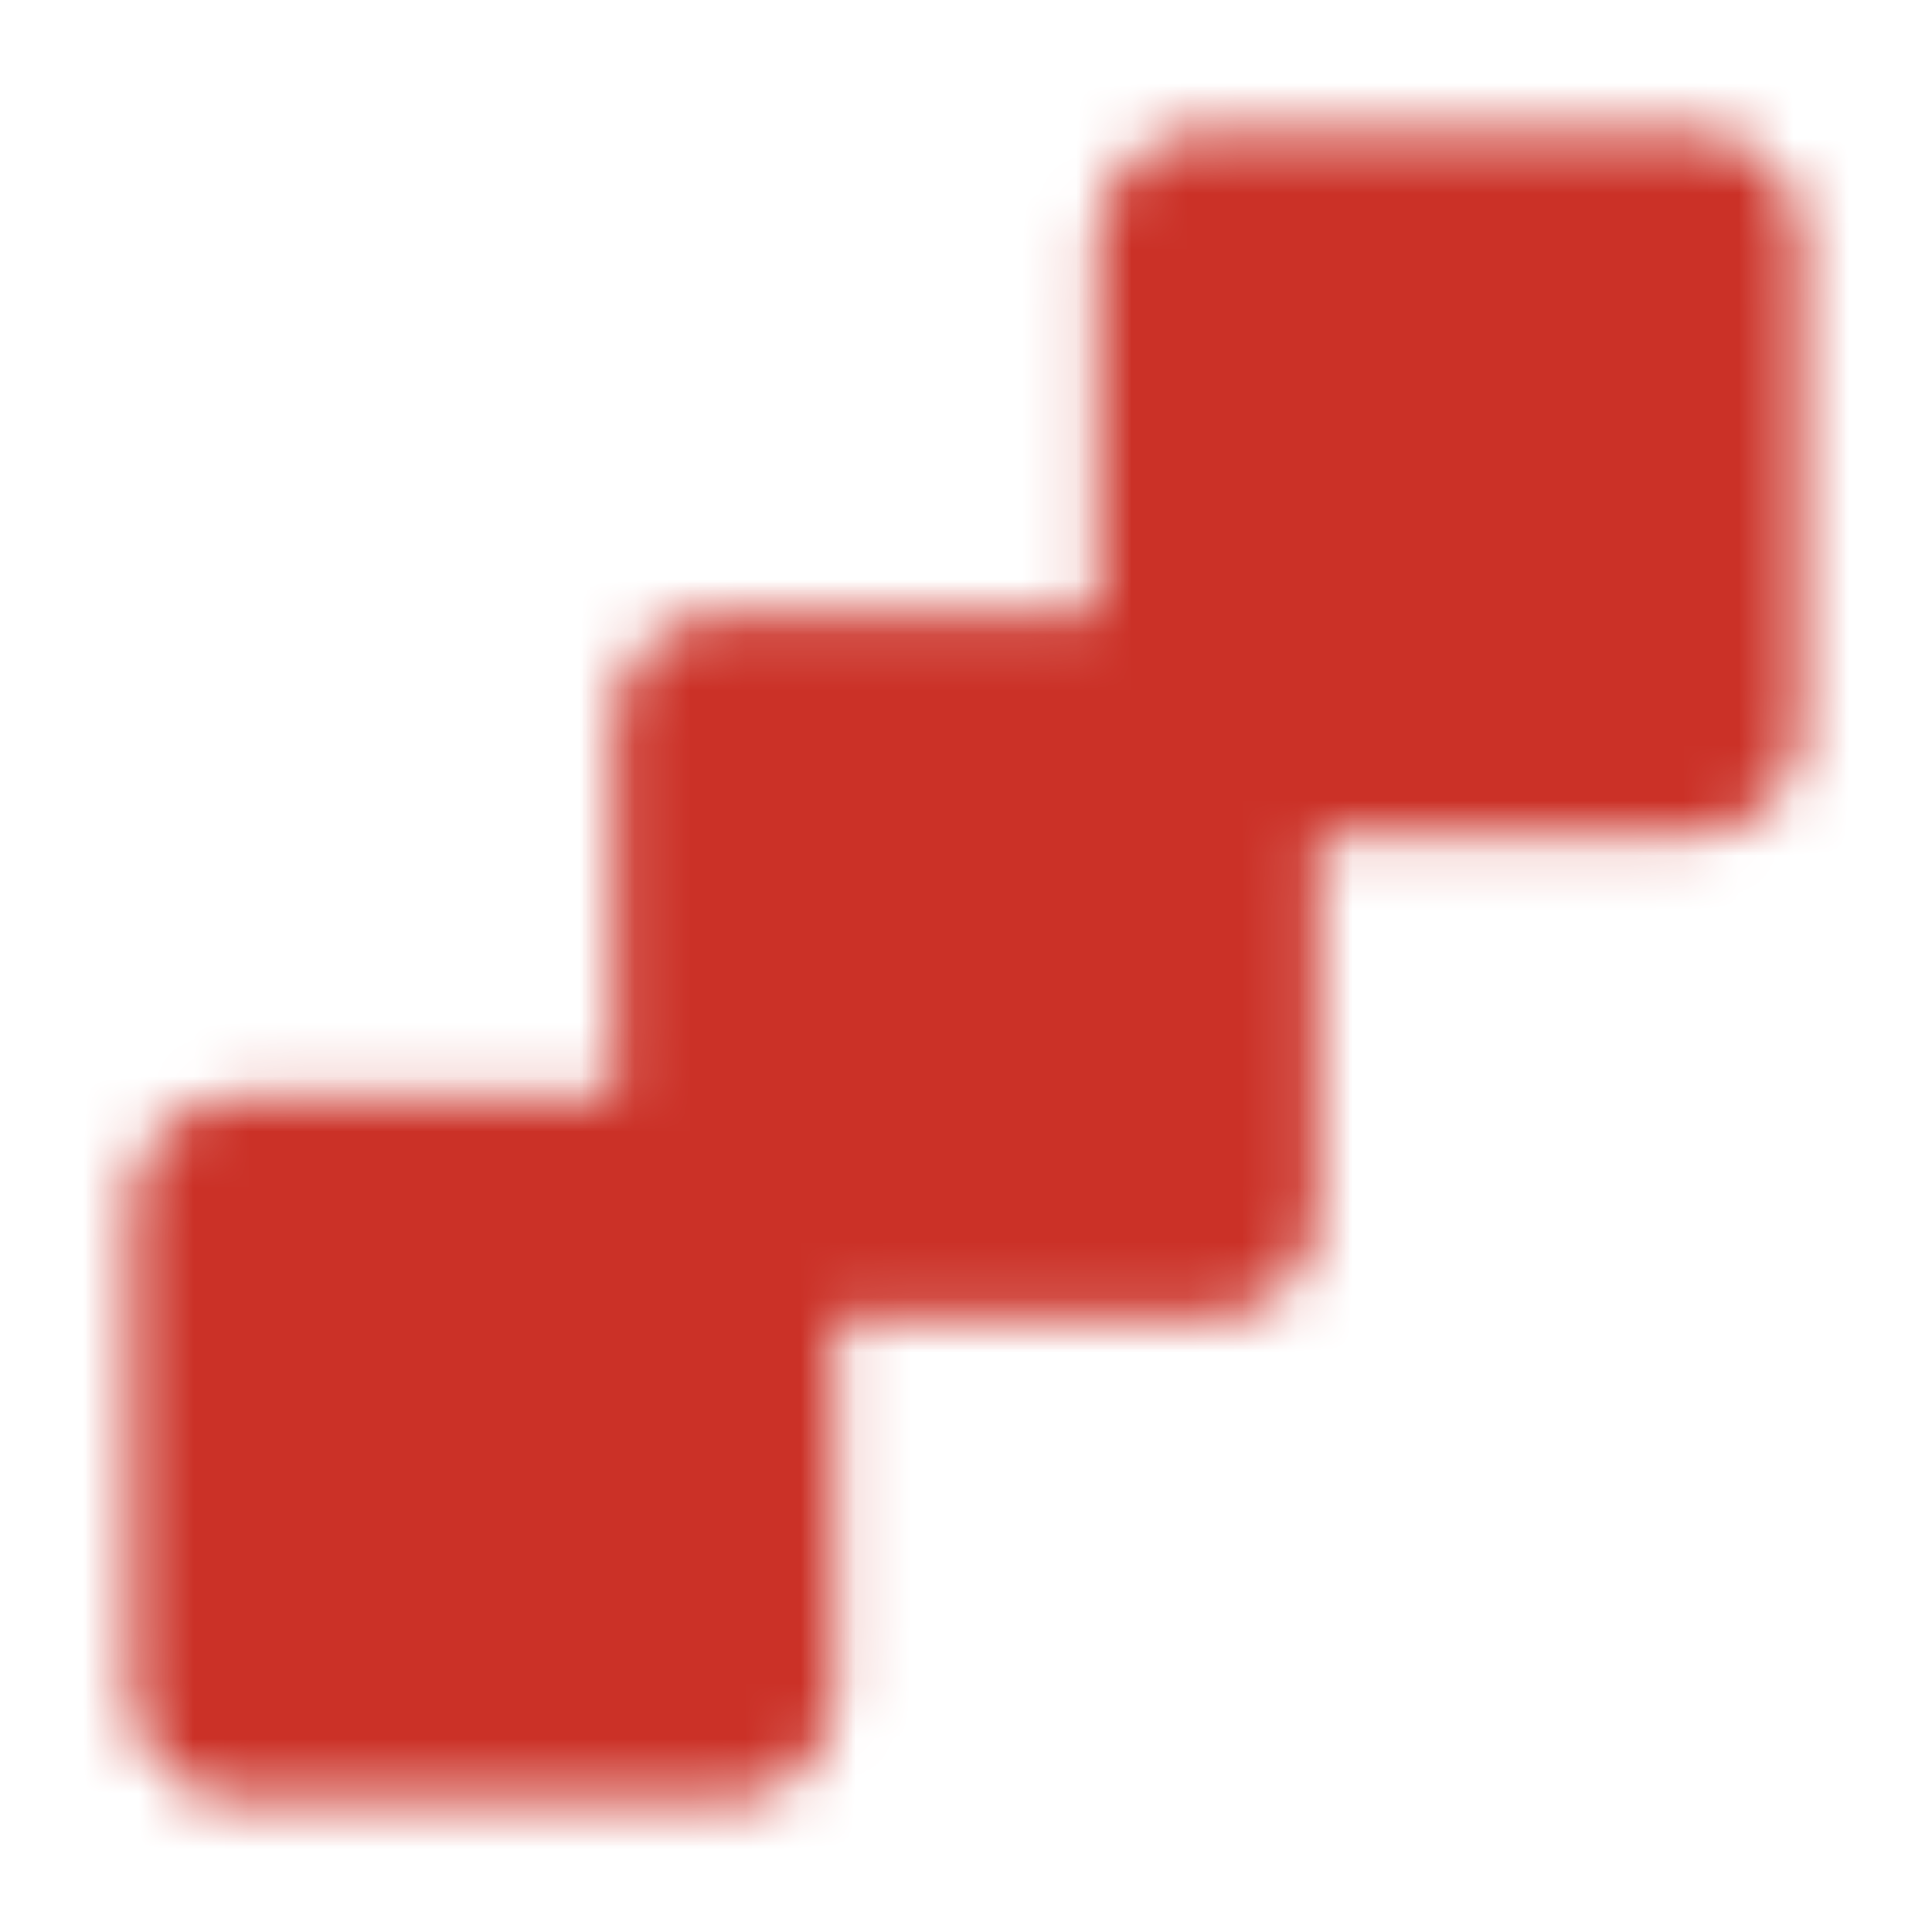 <svg xmlns="http://www.w3.org/2000/svg" width="35" height="35" viewBox="0 0 35 35" fill="none"><mask id="mask0_30_115" style="mask-type:luminance" maskUnits="userSpaceOnUse" x="2" y="2" width="31" height="31"><path d="M4.375 21.875H13.125V30.625H4.375V21.875ZM13.125 13.125H21.875V21.875H13.125V13.125ZM21.875 4.375H30.625V13.125H21.875V4.375Z" fill="white"></path><path d="M13.125 21.875H4.375V30.625H13.125V21.875ZM13.125 21.875H21.875V13.125M13.125 21.875V13.125H21.875M21.875 13.125H30.625V4.375H21.875V13.125Z" stroke="white" stroke-width="4" stroke-linecap="round" stroke-linejoin="round"></path></mask><g mask="url(#mask0_30_115)"><path d="M0 0H35V35H0V0Z" fill="#CB3127"></path></g></svg>